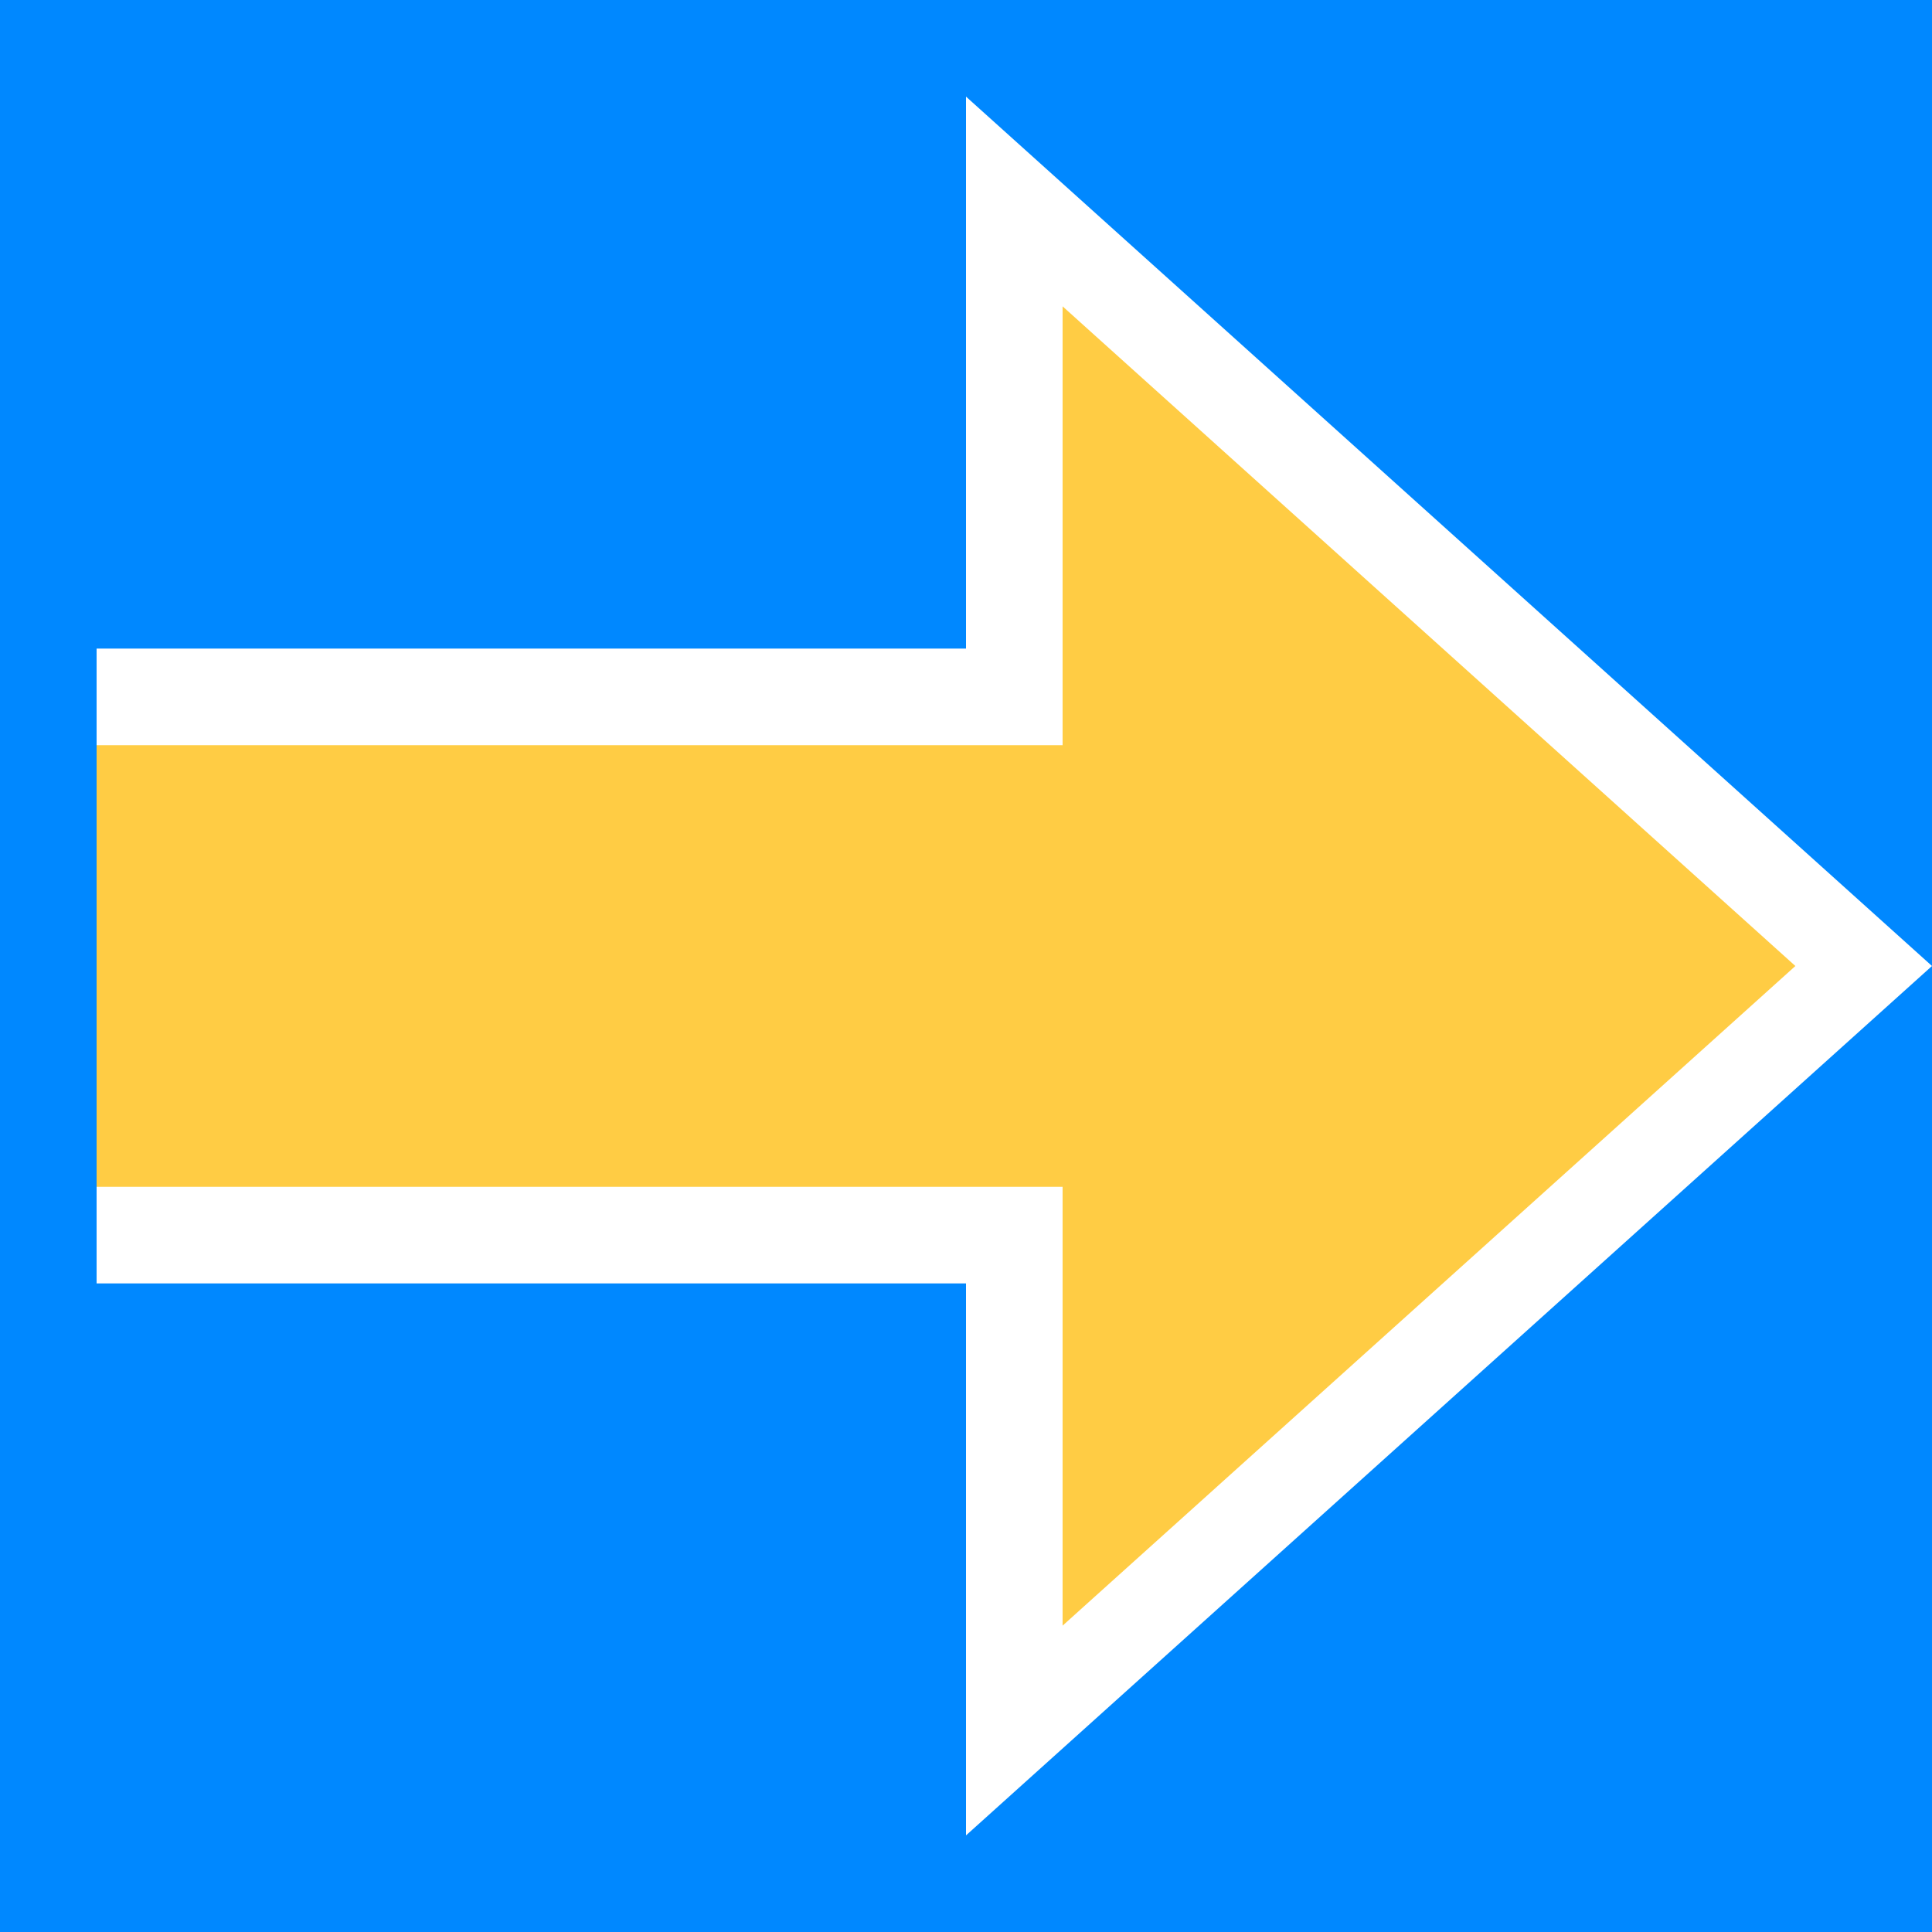 <?xml version="1.0"?>
<svg width="700" height="700" xmlns="http://www.w3.org/2000/svg" preserveAspectRatio="xMidYMid meet">
 <title>ERTMS Marker Board</title>
 <g>
  <title>Layer 1</title>
  <rect id="bluebackground" height="700" width="700" y="0" x="0" stroke-width="1" fill="#0088ff"/>
  <path id="whitearrow"  d="M35,235 L350,235 L350,35 L700,350 L350,665 L350,465 L35,465 Z" stroke-width="1" fill="#ffffff"/>
  <path id="yellowarrow" d="M35,270 L385,270 L385,111 L650.5,350 L385,589 L385,430 L35,430 Z" stroke-width="1" fill="#ffcc44"/>
 </g>

</svg>